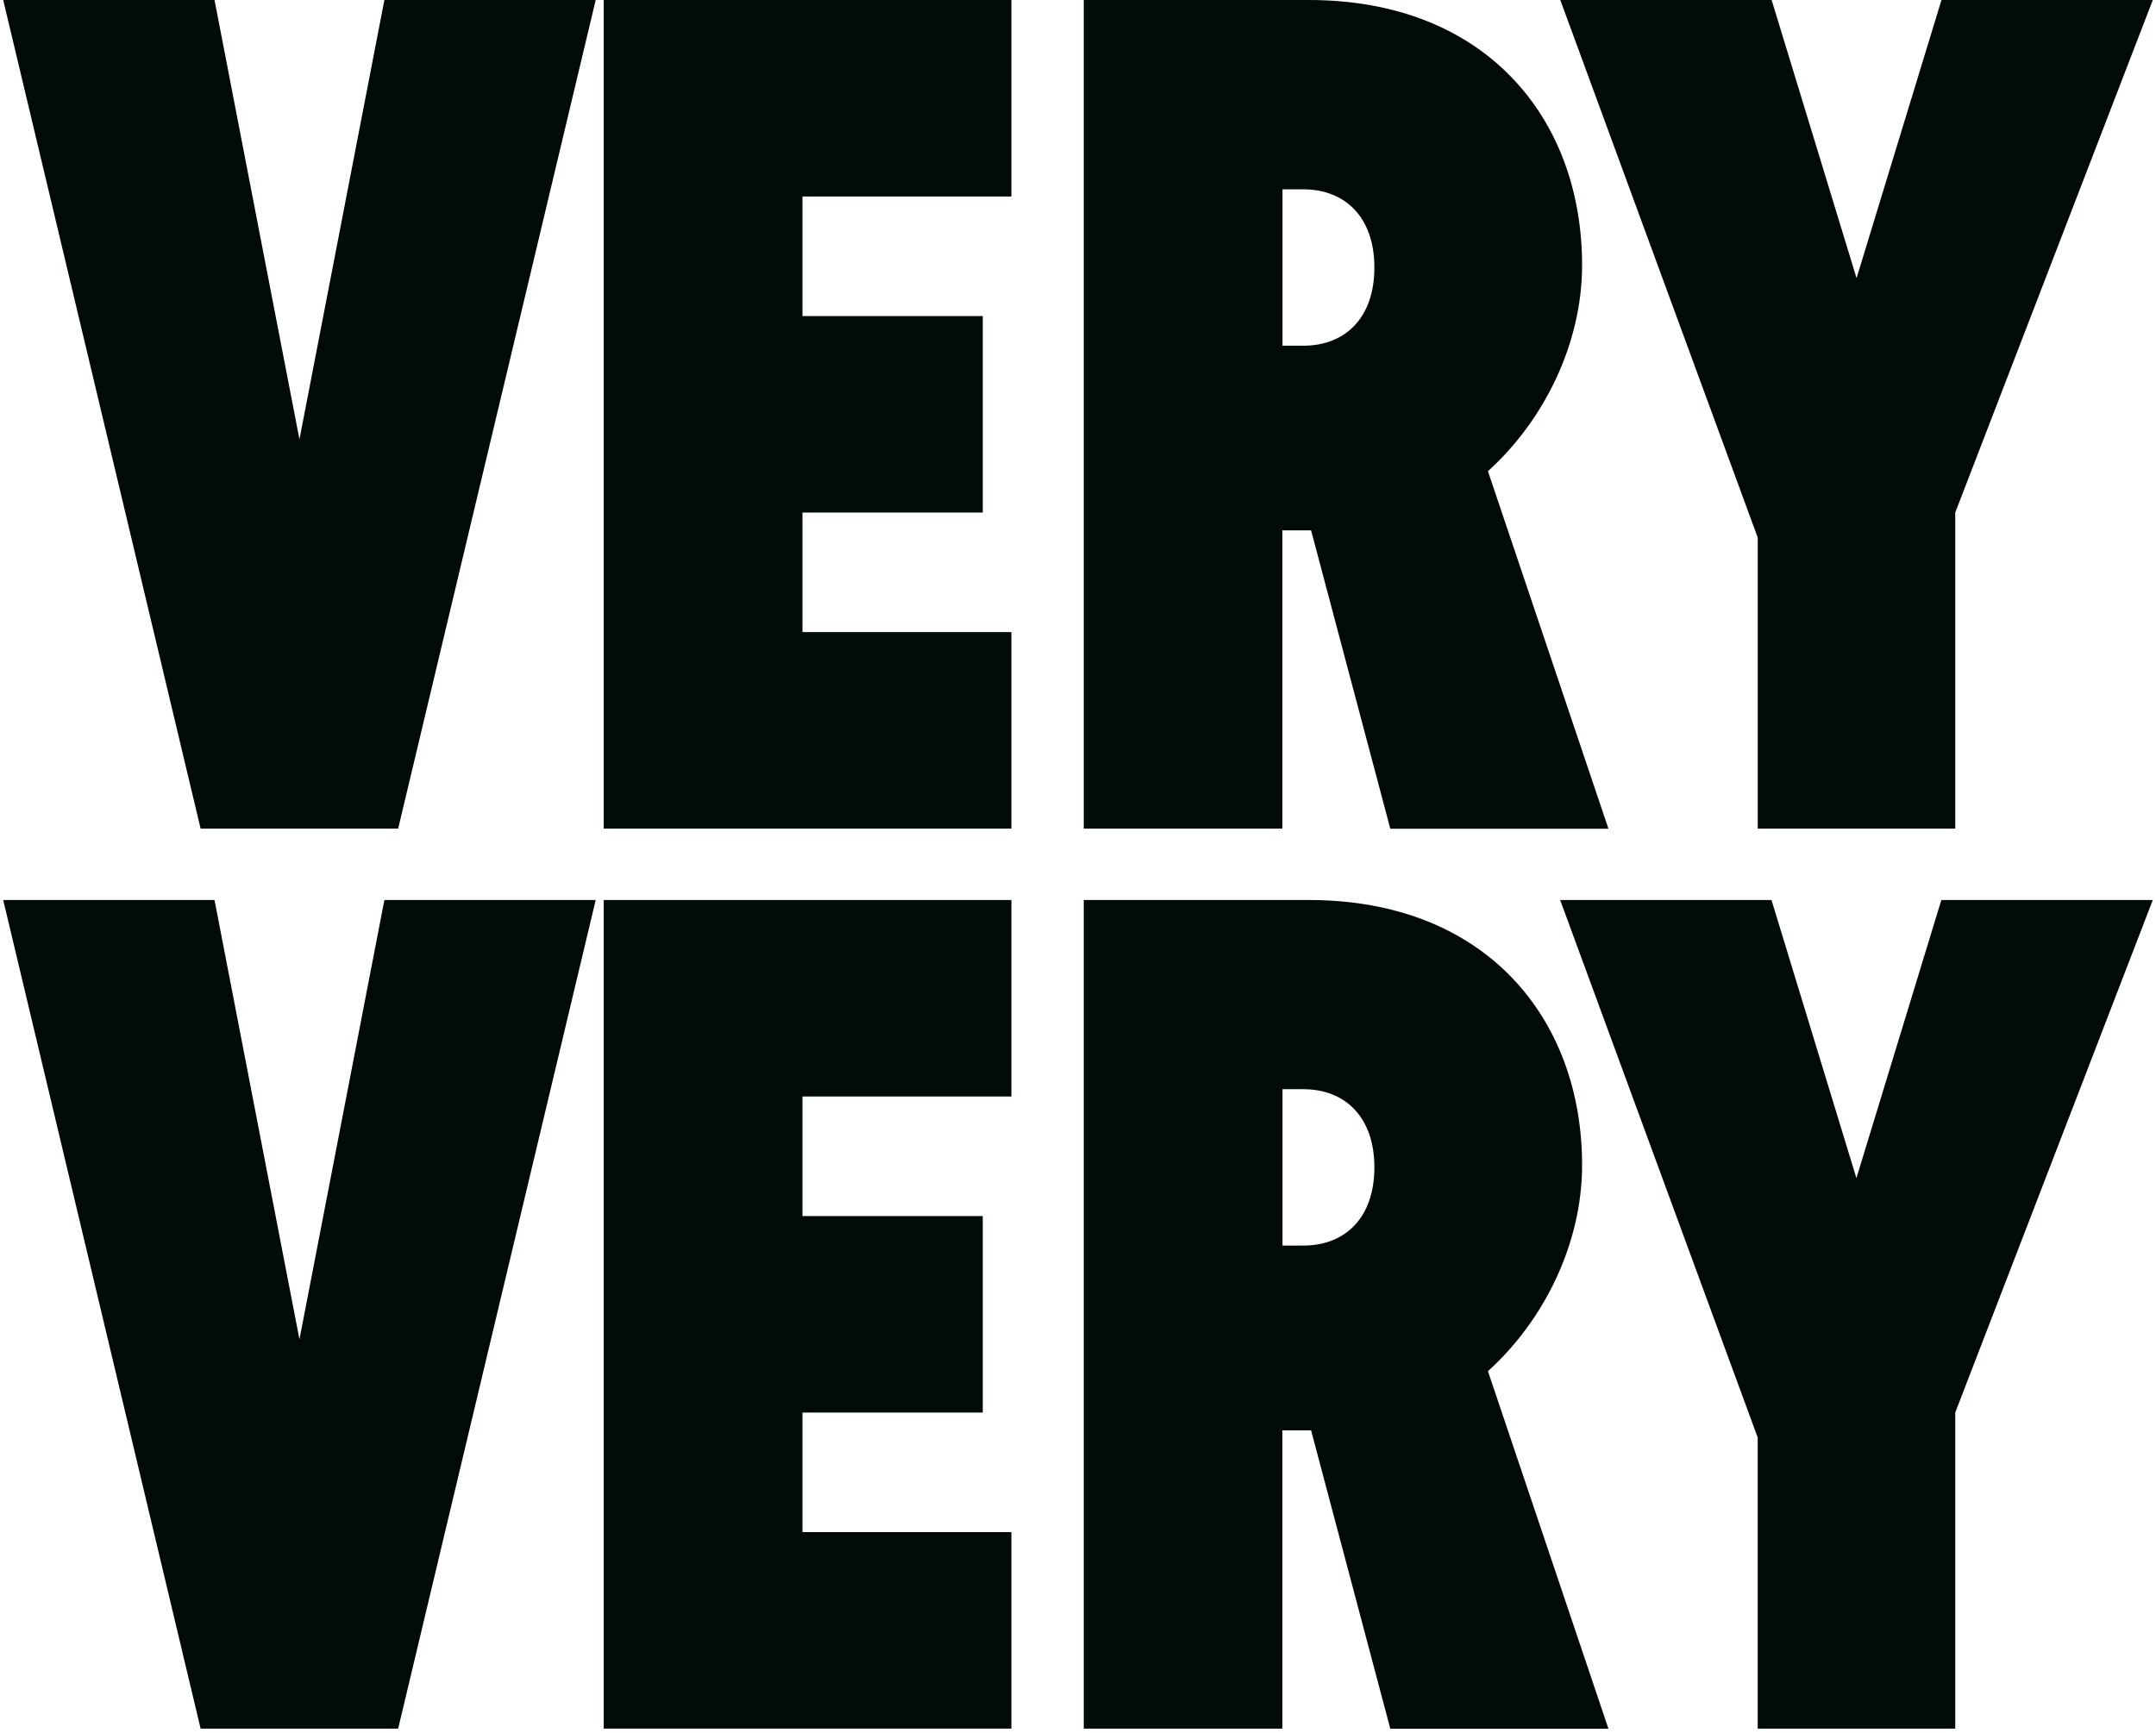 <svg xmlns="http://www.w3.org/2000/svg" width="337" height="271" viewBox="0 0 337 271" fill="none"><path d="M125.434 30.722V49.414H153.615V80.136H125.434V98.827H158.089V129.549H94.368V0H158.089V30.722H125.434Z" fill="#020A0A"></path><path d="M204.939 82.917H200.444V129.549H169.399V0H204.584C232.221 0 247.294 18.498 247.294 41.458C247.294 53.682 241.378 65.713 232.577 73.668L251.413 129.571H217.315L204.939 82.938V82.917ZM200.465 54.049H203.706C210.354 54.049 214.827 49.608 214.827 41.825C214.827 34.042 210.333 29.601 203.706 29.601H200.465V54.027V54.049Z" fill="#020A0A"></path><path d="M336.5 0L305.622 80.136V129.549H274.744V84.038L243.887 0H276.919L290.194 43.485L303.469 0H336.5Z" fill="#020A0A"></path><path d="M93.113 0L62.235 129.549H31.357L0.5 0H33.531L46.807 68.688L60.082 0H93.113Z" fill="#020A0A"></path><path d="M125.434 171.434V190.126H153.615V220.848H125.434V239.539H158.089V270.261H94.368V140.712H158.089V171.434H125.434Z" fill="#020A0A"></path><path d="M204.939 223.629H200.444V270.261H169.399V140.712H204.584C232.221 140.712 247.294 159.21 247.294 182.17C247.294 194.394 241.378 206.424 232.577 214.38L251.413 270.283H217.315L204.939 223.65V223.629ZM200.465 194.739H203.706C210.354 194.739 214.827 190.298 214.827 182.515C214.827 174.732 210.333 170.291 203.706 170.291H200.465V194.718V194.739Z" fill="#020A0A"></path><path d="M336.499 140.712L305.621 220.848V270.261H274.743V224.75L243.865 140.712H276.897L290.172 184.197L303.447 140.712H336.478H336.499Z" fill="#020A0A"></path><path d="M93.113 140.712L62.235 270.261H31.357L0.5 140.712H33.531L46.807 209.4L60.082 140.712H93.113Z" fill="#020A0A"></path></svg>
